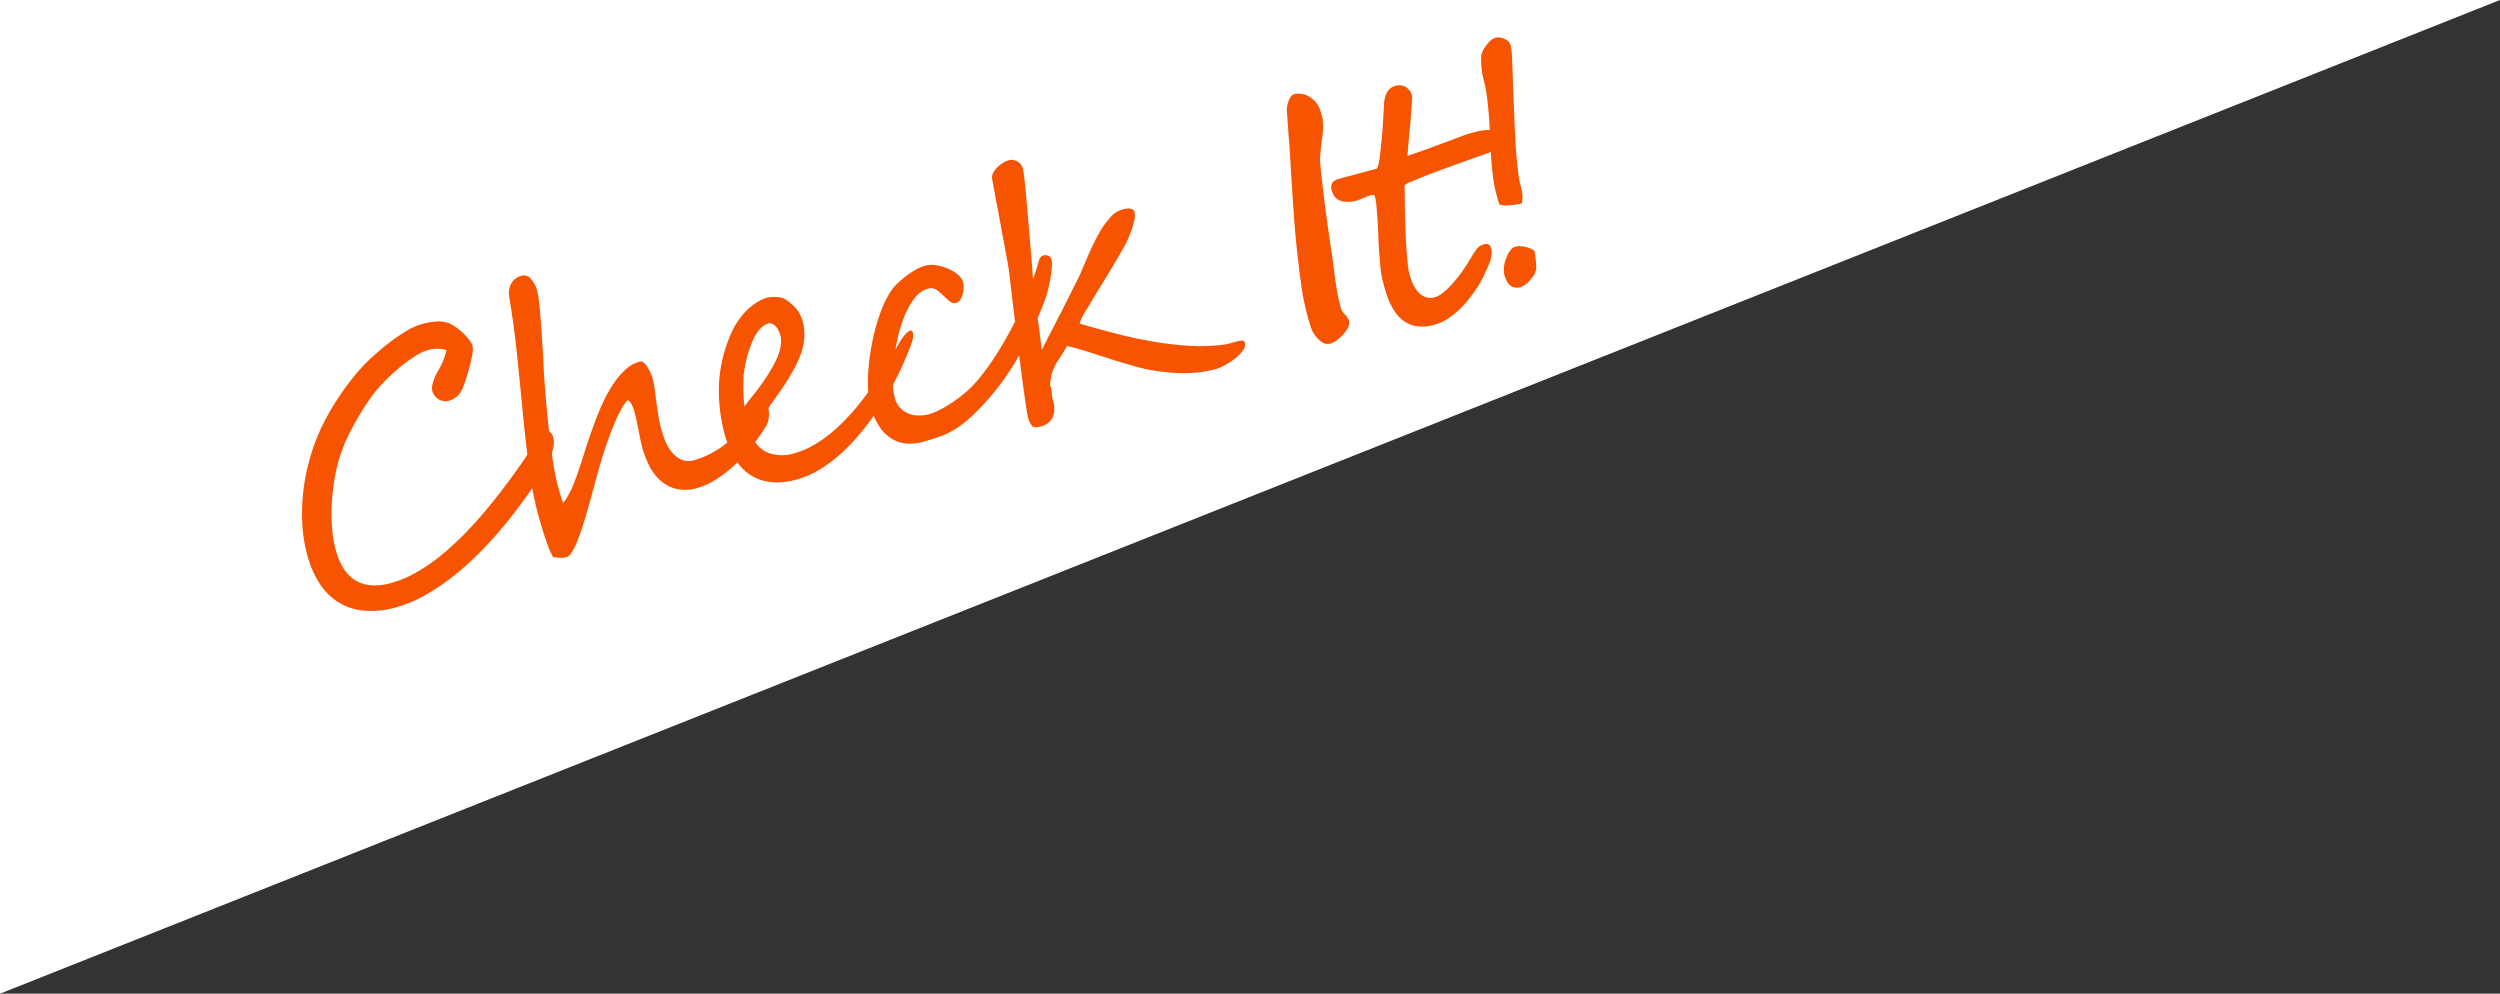 <svg xmlns="http://www.w3.org/2000/svg" width="572.402" height="227.515" viewBox="0 0 572.402 227.515">
  <rect x="0" y="0" width="572.402" height="227.515" fill="#333333" stroke="none"/>
  <g id="グループ_4011" data-name="グループ 4011" transform="translate(2804 -2594.44)">
    <path id="パス_4595" data-name="パス 4595" d="M0,.7H572.4L0,228.218Z" transform="translate(-2804 2593.737)" fill="#fff"/>
    <path id="パス_5451" data-name="パス 5451" d="M66.386-24.88q0,2.392-3.279,5.9-.81.887-1.987,1.967t-2.488,2.179q-1.312,1.1-2.642,2.179T53.5-10.685q-3.7,2.854-7.753,5.4A75.171,75.171,0,0,1,37.571-.81a51.281,51.281,0,0,1-8.236,3.047,30.136,30.136,0,0,1-7.927,1.119,20.026,20.026,0,0,1-7.252-1.2A13.4,13.4,0,0,1,9.046-1.234a14.108,14.108,0,0,1-3.028-5.3,22.455,22.455,0,0,1-1-6.924,32.563,32.563,0,0,1,.714-7.059,44.832,44.832,0,0,1,2.1-7.059,46.511,46.511,0,0,1,3.24-6.693,46.99,46.99,0,0,1,4.127-5.96q1.35-1.659,3.047-3.375t3.568-3.337q1.871-1.62,3.8-3.028a44.239,44.239,0,0,1,3.78-2.488q1.2-.694,3.047-1.62t3.9-1.736a40.612,40.612,0,0,1,4.05-1.369,13.214,13.214,0,0,1,3.472-.559,17.233,17.233,0,0,1,3.761.328,6.937,6.937,0,0,1,2.488,1.1,8.351,8.351,0,0,1,1.177,1.177,15.112,15.112,0,0,1,1.273,1.736,13.453,13.453,0,0,1,1,1.89,4.223,4.223,0,0,1,.405,1.6,5.258,5.258,0,0,1-.617,1.967q-.617,1.312-1.427,2.719T50.3-42.605a15.444,15.444,0,0,1-1.234,1.678,4.585,4.585,0,0,1-3.395,1.736,3.11,3.11,0,0,1-2.411-.945,3.373,3.373,0,0,1-.868-2.372,3.843,3.843,0,0,1,.579-1.562A11.208,11.208,0,0,1,44.9-46.482,16.513,16.513,0,0,0,47-48.97q.752-1.138.945-1.524a6.1,6.1,0,0,0-1.89-.849,7.862,7.862,0,0,0-2.083-.309,11.962,11.962,0,0,0-3.433.636,33.027,33.027,0,0,0-4.185,1.639,46.12,46.12,0,0,0-4.166,2.218,30.467,30.467,0,0,0-3.414,2.334,65.689,65.689,0,0,0-7.329,7.059,35.91,35.91,0,0,0-5.555,8.371q-.887,1.89-1.678,3.954t-1.369,4.185a38.731,38.731,0,0,0-.906,4.224A26.174,26.174,0,0,0,11.611-13a16.537,16.537,0,0,0,.521,4.243,8.652,8.652,0,0,0,1.717,3.395,8.037,8.037,0,0,0,3.144,2.237,12.534,12.534,0,0,0,4.8.81,24.916,24.916,0,0,0,6.326-.849,41.315,41.315,0,0,0,6.461-2.3,64.233,64.233,0,0,0,6.384-3.317q3.163-1.871,6.075-3.915t5.535-4.089q2.623-2.044,4.783-3.857.887-.733,1.871-1.62t1.948-1.774q.964-.887,1.871-1.774t1.6-1.62A2.767,2.767,0,0,1,66.386-24.88Zm49.326,5.555q0,.424-.058,1a6.988,6.988,0,0,1-.231,1.2,6.459,6.459,0,0,1-.482,1.215,4.238,4.238,0,0,1-.771,1.061,46.216,46.216,0,0,1-4.8,3.992,37.653,37.653,0,0,1-4.957,3.047,28.486,28.486,0,0,1-4.822,1.948,15.586,15.586,0,0,1-4.4.694A9.4,9.4,0,0,1,90.5-6.23a8.512,8.512,0,0,1-2.99-2.777,11.394,11.394,0,0,1-1.582-3.935,22.126,22.126,0,0,1-.463-4.532q0-.771.058-1.794t.135-2.122q.077-1.1.135-2.141t.058-1.89a10.663,10.663,0,0,0-.174-2.064,1.927,1.927,0,0,0-.636-1.215,8.782,8.782,0,0,0-2.006,1.659A35.881,35.881,0,0,0,80.4-23.916q-1.447,1.89-3.086,4.359t-3.3,5.323q-1.042,1.774-2.16,3.7T69.635-6.77q-1.1,1.832-2.179,3.491T65.411-.366A15.2,15.2,0,0,1,63.637,1.62a2.275,2.275,0,0,1-1.35.733,4.624,4.624,0,0,1-1.138-.116q-.444-.116-.771-.231T59.8,1.774a1.229,1.229,0,0,0-.521-.116,15.15,15.15,0,0,1-.463-2.584q-.154-1.5-.231-3.028t-.1-2.816q-.019-1.292-.019-1.948A83.387,83.387,0,0,1,59.22-19.6q.752-5.709,1.794-11.977t2.16-13.115q1.119-6.847,1.852-14.33a5.116,5.116,0,0,1,.694-1.774,3.812,3.812,0,0,1,1.042-1.08,3.545,3.545,0,0,1,1.157-.521,4.631,4.631,0,0,1,1.042-.135,2.086,2.086,0,0,1,1.852,1.2,6.359,6.359,0,0,1,.694,3.2,15.323,15.323,0,0,1-.135,1.659q-.135,1.119-.386,2.527t-.54,3.009q-.289,1.6-.617,3.182t-.617,3.028q-.289,1.447-.521,2.488-.926,4.166-1.678,8.467T65.7-25.71q-.559,3.761-.868,6.712t-.309,4.417v1.08q0,.694.019,1.427T64.6-10.7a3.976,3.976,0,0,0,.116.868,15.816,15.816,0,0,0,2.758-2.739q1.331-1.659,2.739-3.8t3.028-4.667q1.62-2.527,3.665-5.343,1.08-1.543,2.565-3.317A32.181,32.181,0,0,1,82.654-33a18.254,18.254,0,0,1,3.568-2.527,7.824,7.824,0,0,1,3.722-1q.849,0,1.369,1.427a11,11,0,0,1,.521,3.7,15.03,15.03,0,0,1-.174,1.871q-.174,1.254-.366,2.777t-.366,3.144a28.365,28.365,0,0,0-.174,3.009q0,1.119.135,2.681a10.666,10.666,0,0,0,.694,2.99,6.4,6.4,0,0,0,1.659,2.43,4.384,4.384,0,0,0,3.067,1,21.055,21.055,0,0,0,7.329-1.543,35.35,35.35,0,0,0,8.641-4.976q.463-.347.868-.714t.733-.675q.328-.309.6-.521a.8.8,0,0,1,.424-.212q.039,0,.174.116t.27.251q.135.135.251.27T115.712-19.326Zm36.4-7.291a5.216,5.216,0,0,1-.849,2.044,70.491,70.491,0,0,1-4.494,5.786,68.784,68.784,0,0,1-5.285,5.5,69.416,69.416,0,0,1-5.825,4.86,47.7,47.7,0,0,1-6.114,3.9A32.2,32.2,0,0,1,123.4-2.006a20.279,20.279,0,0,1-5.921.849q-6.172,0-9.586-3.587t-3.414-10.839a37.542,37.542,0,0,1,1.871-11.765,32.615,32.615,0,0,1,6.384-10.994,16.926,16.926,0,0,1,1.909-1.774,16.208,16.208,0,0,1,2.237-1.5,12.581,12.581,0,0,1,2.43-1.042,10.783,10.783,0,0,1,2.527-.463,6.378,6.378,0,0,1,.849.077,7.418,7.418,0,0,1,1.157.27,8.016,8.016,0,0,1,1.2.482,2.778,2.778,0,0,1,.926.714,11.513,11.513,0,0,1,1.717,2.546,7.378,7.378,0,0,1,.714,2.893,11.053,11.053,0,0,1-.405,3.491,13.316,13.316,0,0,1-1.62,3.51,23.454,23.454,0,0,1-2.99,3.7,59.579,59.579,0,0,1-4.475,4.108q-1.659,1.389-3.684,3.067a52.328,52.328,0,0,1-4.88,3.53,7.106,7.106,0,0,0,2.257,5.69A9.162,9.162,0,0,0,118.788-7.1a17.662,17.662,0,0,0,4.436-.579,29.2,29.2,0,0,0,4.4-1.524,36.781,36.781,0,0,0,4.185-2.16q2.025-1.215,3.8-2.488,3.279-2.392,5.94-4.764t5.285-5l2.083-2.083q1.89-1.659,2.739-1.659Q152.116-27.349,152.116-26.616Zm-29.471-7.676a6.757,6.757,0,0,0-.174-1.138,3.228,3.228,0,0,0-.405-.984,2.421,2.421,0,0,0-.617-.675,1.347,1.347,0,0,0-.81-.251q-2.044.116-4.089,2.488a27.156,27.156,0,0,0-3.857,6.268,12.575,12.575,0,0,0-.752,1.909q-.328,1.061-.617,2.16t-.5,2.179q-.212,1.08-.366,1.929l3.7-2.777a40.778,40.778,0,0,0,3.163-2.623q.926-.849,1.89-1.832a18.871,18.871,0,0,0,1.755-2.064,10.2,10.2,0,0,0,1.254-2.237A5.775,5.775,0,0,0,122.645-34.292Zm64.486-.54a5.922,5.922,0,0,1-.347,1.659,22.26,22.26,0,0,1-.945,2.392q-.6,1.312-1.389,2.719a24.492,24.492,0,0,1-1.678,2.6q-2.7,3.665-5.3,6.615t-5.208,5.381a58.362,58.362,0,0,1-5.285,4.4,59.143,59.143,0,0,1-5.5,3.587,36.256,36.256,0,0,1-3.587,1.813,19.045,19.045,0,0,1-3.2,1.061,20.739,20.739,0,0,1-3.26.482q-1.678.116-3.722.116a10.456,10.456,0,0,1-3.761-.656A7.544,7.544,0,0,1,141-4.687a9.607,9.607,0,0,1-1.929-3.472,15.992,15.992,0,0,1-.694-5,17.556,17.556,0,0,1,.463-3.722,37.445,37.445,0,0,1,1.273-4.4q.81-2.3,1.909-4.648t2.372-4.494a38.6,38.6,0,0,1,2.681-3.954,19.543,19.543,0,0,1,2.835-3.009,10.9,10.9,0,0,1,1.929-1.273,22.384,22.384,0,0,1,2.392-1.1,18.527,18.527,0,0,1,2.449-.771,9.27,9.27,0,0,1,2.1-.289,6.21,6.21,0,0,1,2.507.579,11.108,11.108,0,0,1,2.411,1.447,8.529,8.529,0,0,1,1.794,1.89,3.5,3.5,0,0,1,.694,1.948,4.727,4.727,0,0,1-.231,1.427,5.87,5.87,0,0,1-.617,1.35,4.545,4.545,0,0,1-.849,1.022,1.453,1.453,0,0,1-.964.405A1.676,1.676,0,0,1,162.1-31.5a19.5,19.5,0,0,1-1.061-1.659,10.394,10.394,0,0,0-1.177-1.659,2.279,2.279,0,0,0-1.813-.752,5.716,5.716,0,0,0-3.414,1.234,16.578,16.578,0,0,0-3.221,3.221,31.294,31.294,0,0,0-2.854,4.436,46.369,46.369,0,0,0-2.276,4.9,36.989,36.989,0,0,0-1.5,4.629,15.585,15.585,0,0,0-.54,3.607,5.545,5.545,0,0,0,.6,2.681,5.372,5.372,0,0,0,1.543,1.794,6.206,6.206,0,0,0,2.122,1,9.169,9.169,0,0,0,2.334.309,13.513,13.513,0,0,0,2.99-.386,28.674,28.674,0,0,0,3.375-1,33.885,33.885,0,0,0,3.279-1.389,20.332,20.332,0,0,0,2.739-1.582,54.736,54.736,0,0,0,6.095-4.88q3.047-2.8,5.805-5.883t5.092-6.249a66.456,66.456,0,0,0,3.992-6.018,2.1,2.1,0,0,1,.656-.714,1.322,1.322,0,0,1,.694-.212,1.618,1.618,0,0,1,1.1.424A1.153,1.153,0,0,1,187.131-34.833ZM224.923-4.783a2.085,2.085,0,0,1-.906,1.562,8.722,8.722,0,0,1-2.179,1.292,17.181,17.181,0,0,1-2.6.868,9.515,9.515,0,0,1-2.179.328,27.088,27.088,0,0,1-6.461-.733,42.455,42.455,0,0,1-6.075-2.006,38.749,38.749,0,0,1-4.86-2.392q-2.314-1.35-4.61-2.816t-4.648-2.99q-2.353-1.524-4.976-2.99l-.366.366q-.289.289-.656.636t-.771.714q-.405.366-.675.6a16.217,16.217,0,0,0-1.562,1.543,10.044,10.044,0,0,0-.926,1.254,7.808,7.808,0,0,0-.6,1.177q-.231.579-.54,1.273a4.336,4.336,0,0,1-.058,1.755,9.268,9.268,0,0,0-.212,1.871A5.788,5.788,0,0,1,178,.309a4.1,4.1,0,0,1-3.337,1.273q-1.389,0-1.755-.675a4.817,4.817,0,0,1-.366-2.179q0-.463.174-1.987T173.156-7q.27-2.218.636-4.937t.771-5.555q.405-2.835.791-5.632t.733-5.169q.347-2.372.6-4.108t.366-2.507q.077-.694.193-2.083t.251-3.125q.135-1.736.289-3.645t.289-3.607q.135-1.7.231-3.009t.135-1.852l.309-3.78a2.048,2.048,0,0,1,.54-1.234,4.915,4.915,0,0,1,1.215-1,7.046,7.046,0,0,1,1.524-.675,5.11,5.11,0,0,1,1.5-.251,2.4,2.4,0,0,1,1.157.27,2.839,2.839,0,0,1,.829.656A2.543,2.543,0,0,1,186-57.4a2.614,2.614,0,0,1,.154.81,17.587,17.587,0,0,1-.193,1.967q-.193,1.427-.54,3.433t-.771,4.4q-.424,2.392-.868,4.841t-.868,4.783q-.424,2.334-.771,4.2t-.579,3.105q-.231,1.234-.27,1.5-.579,4.667-1,7.946t-.733,5.169q.386-.424,1.408-1.562t2.372-2.623q1.35-1.485,2.854-3.144t2.816-3.144q1.312-1.485,2.3-2.584t1.292-1.485q1.582-2.044,3.26-4.147a47.914,47.914,0,0,1,3.356-3.8,19.605,19.605,0,0,1,3.337-2.758,6.009,6.009,0,0,1,3.24-1.061q2.469,0,2.469,1.35a3.643,3.643,0,0,1-.405,1.485,14.262,14.262,0,0,1-.984,1.755q-.579.887-1.215,1.717t-1.138,1.369q-.617.694-1.562,1.639T200.91-30.2q-1.1,1.08-2.3,2.218t-2.3,2.179q-1.1,1.042-2.006,1.909t-1.447,1.408q-.463.463-.887.849t-.829.771a8.707,8.707,0,0,0-.791.868q-.386.482-.849,1.138,3.742,2.276,7.541,4.417t7.561,3.877a76.893,76.893,0,0,0,7.445,2.99,42.317,42.317,0,0,0,7.194,1.794,13.6,13.6,0,0,0,2.449.212q1.061-.019,1.774,0a3.576,3.576,0,0,1,1.08.154A.6.6,0,0,1,224.923-4.783Zm30.491-45.055a17.6,17.6,0,0,1-1.5,4.86q-.771,1.929-1.2,3.182a11.1,11.1,0,0,0-.5,1.832q-.771,4.59-1.485,9.875T249.358-18.67q-.231,1.659-.386,2.874t-.27,1.987q-.077.771-.193,1.678t-.193,1.987q-.077,1.08-.1,1.967t.019,1.659a3.363,3.363,0,0,0,.5,1.389,3.668,3.668,0,0,1,.5,1.466q.077,1.389-1.89,2.7a9.386,9.386,0,0,1-1.794.984A5.974,5.974,0,0,1,244,.424a2.707,2.707,0,0,1-1.774-.54,6.546,6.546,0,0,1-1.234-1.929,5.842,5.842,0,0,1-.54-1.967q-.116-2.43-.058-4.86t.366-4.937q.309-2.469.752-5.593t1.1-6.943q.5-2.623.945-4.957t.868-4.417q.424-2.122.964-4.764t1.2-5.921q.193-1.157.347-1.967t.27-1.273q.077-.54.251-1.427t.444-2.237a3.569,3.569,0,0,1,.289-1.061,6.5,6.5,0,0,1,.617-1.138,5.307,5.307,0,0,1,.81-.945,1.311,1.311,0,0,1,.868-.405,3.9,3.9,0,0,1,1.717.366,4.2,4.2,0,0,1,1.524,1.061,5.47,5.47,0,0,1,1.157,1.639,5.572,5.572,0,0,1,.463,1.832q.039.617.039,1.08T255.414-49.838Zm37.522,14.427a2.936,2.936,0,0,1-.444,1.736,2.856,2.856,0,0,1-1.08.926,4.1,4.1,0,0,1-1.369.386q-.733.077-1.312.116-3.24.231-6.615.521t-6.153.579q-2.777.289-4.571.559a4.969,4.969,0,0,0-1.832.424q-.27,1.119-.694,2.777t-.887,3.568q-.463,1.909-.926,3.935t-.829,3.857q-.366,1.832-.6,3.317a16.233,16.233,0,0,0-.231,2.372q0,.81.116,1.967a7.7,7.7,0,0,0,.559,2.218,4.762,4.762,0,0,0,1.292,1.794,3.423,3.423,0,0,0,2.314.733,5.272,5.272,0,0,0,1.987-.5,17.817,17.817,0,0,0,2.565-1.389,30.4,30.4,0,0,0,2.893-2.122q1.5-1.234,2.97-2.7a17.151,17.151,0,0,1,1.6-1.408,2.989,2.989,0,0,1,1.871-.675q1.427,0,1.427,1.35a3.6,3.6,0,0,1-.251,1.331,7.486,7.486,0,0,1-.656,1.273,13.241,13.241,0,0,1-.926,1.273q-.521.636-1.1,1.331-.386.5-1.138,1.292t-1.813,1.717q-1.061.926-2.353,1.871a21.2,21.2,0,0,1-2.739,1.7,18.04,18.04,0,0,1-3.009,1.234,10.607,10.607,0,0,1-3.144.482,9.636,9.636,0,0,1-3.8-.656A6.964,6.964,0,0,1,261.575.039a7.817,7.817,0,0,1-1.485-2.449,14.413,14.413,0,0,1-.752-2.758,18.128,18.128,0,0,1-.251-2.719q-.019-1.331-.019-2.3a19.127,19.127,0,0,1,.251-2.835q.251-1.639.6-3.491t.791-3.761q.444-1.909.791-3.645t.6-3.182a14.223,14.223,0,0,0,.251-2.3.5.5,0,0,0-.482-.559,5.2,5.2,0,0,0-1.292.058q-.81.116-1.832.231a7.262,7.262,0,0,1-2.1-.077,7.007,7.007,0,0,1-1.312-.347,3.73,3.73,0,0,1-1.1-.636,2.9,2.9,0,0,1-.771-1.042,3.874,3.874,0,0,1-.289-1.6,1.922,1.922,0,0,1,.636-1.659,2.52,2.52,0,0,1,1.524-.463h9.065a2.021,2.021,0,0,0,.6-.791q.366-.675.81-1.736t.945-2.392q.5-1.331,1.022-2.777t1-2.912q.482-1.466.906-2.739a7.351,7.351,0,0,1,1.543-2.97,3.033,3.033,0,0,1,2.237-.887,3.057,3.057,0,0,1,1.485.328,2.8,2.8,0,0,1,.945.81,3.288,3.288,0,0,1,.5,1.022,3.666,3.666,0,0,1,.154,1,4.762,4.762,0,0,1-.251.906q-.251.752-.636,1.871t-.887,2.507q-.5,1.389-1.022,2.777t-.984,2.7q-.463,1.312-.81,2.276,3.587-.231,6.075-.463t4.262-.405q1.774-.174,3.028-.289t2.372-.116a19.03,19.03,0,0,1,2.719.154,5.241,5.241,0,0,1,1.582.444,1.544,1.544,0,0,1,.752.733A2.543,2.543,0,0,1,292.936-35.411Zm8.4-19.4a20.077,20.077,0,0,1-.579,3.433q-.309,1.312-.617,2.719t-.694,2.912q-1.2,5.362-2.353,10.511t-1.813,10.28q-.077.926-.077,1.7t-.058,1.466a7.376,7.376,0,0,1-.231,1.331,5.514,5.514,0,0,1-.521,1.254,10.3,10.3,0,0,1-1.138-.077q-.675-.077-1.562-.231a6.046,6.046,0,0,1-2.276-.771q-.039-.309-.058-.829t-.019-1.177a28.507,28.507,0,0,1,.251-4.2q.289-2.237.752-4.571t1-4.725q.54-2.392.984-4.725t.733-4.552a28.46,28.46,0,0,0,.251-4.224,16.583,16.583,0,0,1,.347-2.777,9.533,9.533,0,0,1,.733-2.584,5.828,5.828,0,0,1,.714-.887,7.552,7.552,0,0,1,1.1-.926,4.016,4.016,0,0,1,2.16-.964,3.155,3.155,0,0,1,1.967.81A2.248,2.248,0,0,1,301.335-54.814ZM294.392-7.753a27.6,27.6,0,0,1-.54,3.472,3.972,3.972,0,0,1-1.89,2.314,5.151,5.151,0,0,1-2.777,1.2q-2.854,0-2.854-3.742a6.619,6.619,0,0,1,1.389-3.51q1.427-2.006,2.739-2.006a2.9,2.9,0,0,1,1.119.193,7.265,7.265,0,0,1,1.331.6,5.587,5.587,0,0,1,1.08.791Q294.43-8.023,294.392-7.753Z" transform="matrix(0.966, -0.259, 0.259, 0.966, -2735, 2735.829)" fill="#f65400"/>
  </g>
</svg>
